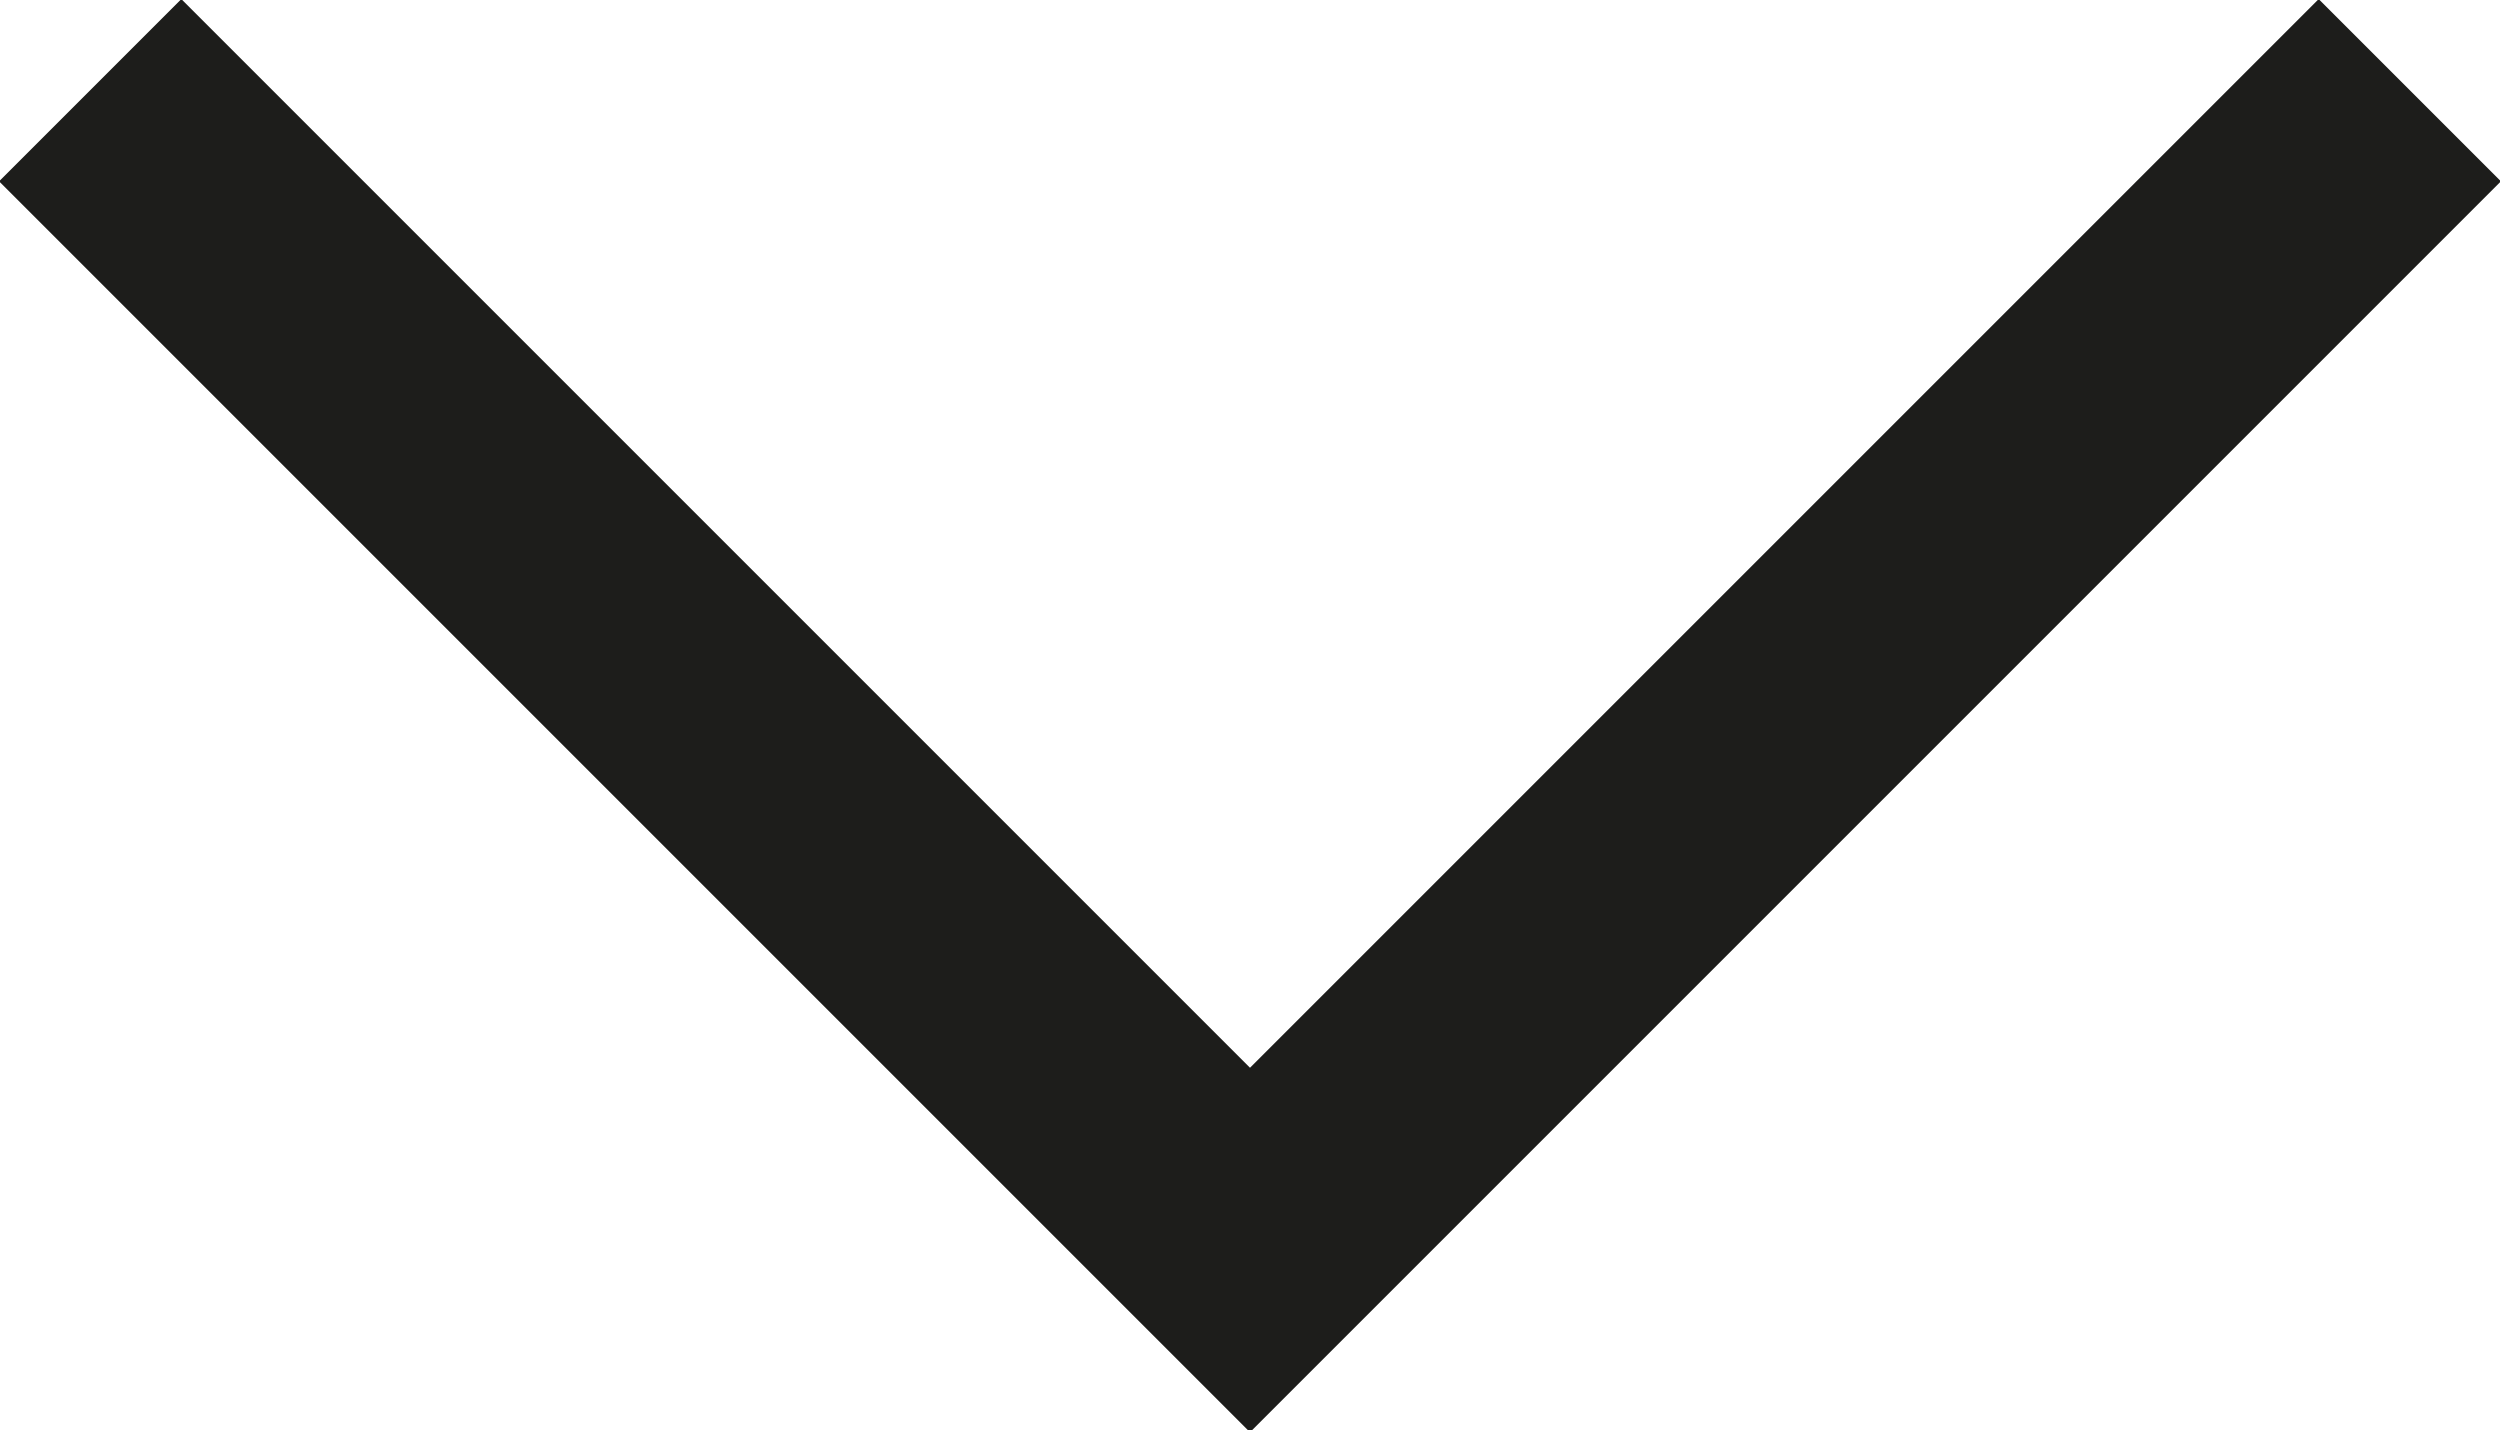 <svg id="Lager_6" data-name="Lager 6" xmlns="http://www.w3.org/2000/svg" viewBox="0 0 19.4 11.1"><title>icon-submenu</title><polyline points="0.7 0.7 9.7 9.7 18.7 0.7" style="fill:none;stroke:#1d1d1b;stroke-miterlimit:10;stroke-width:2px"/></svg>